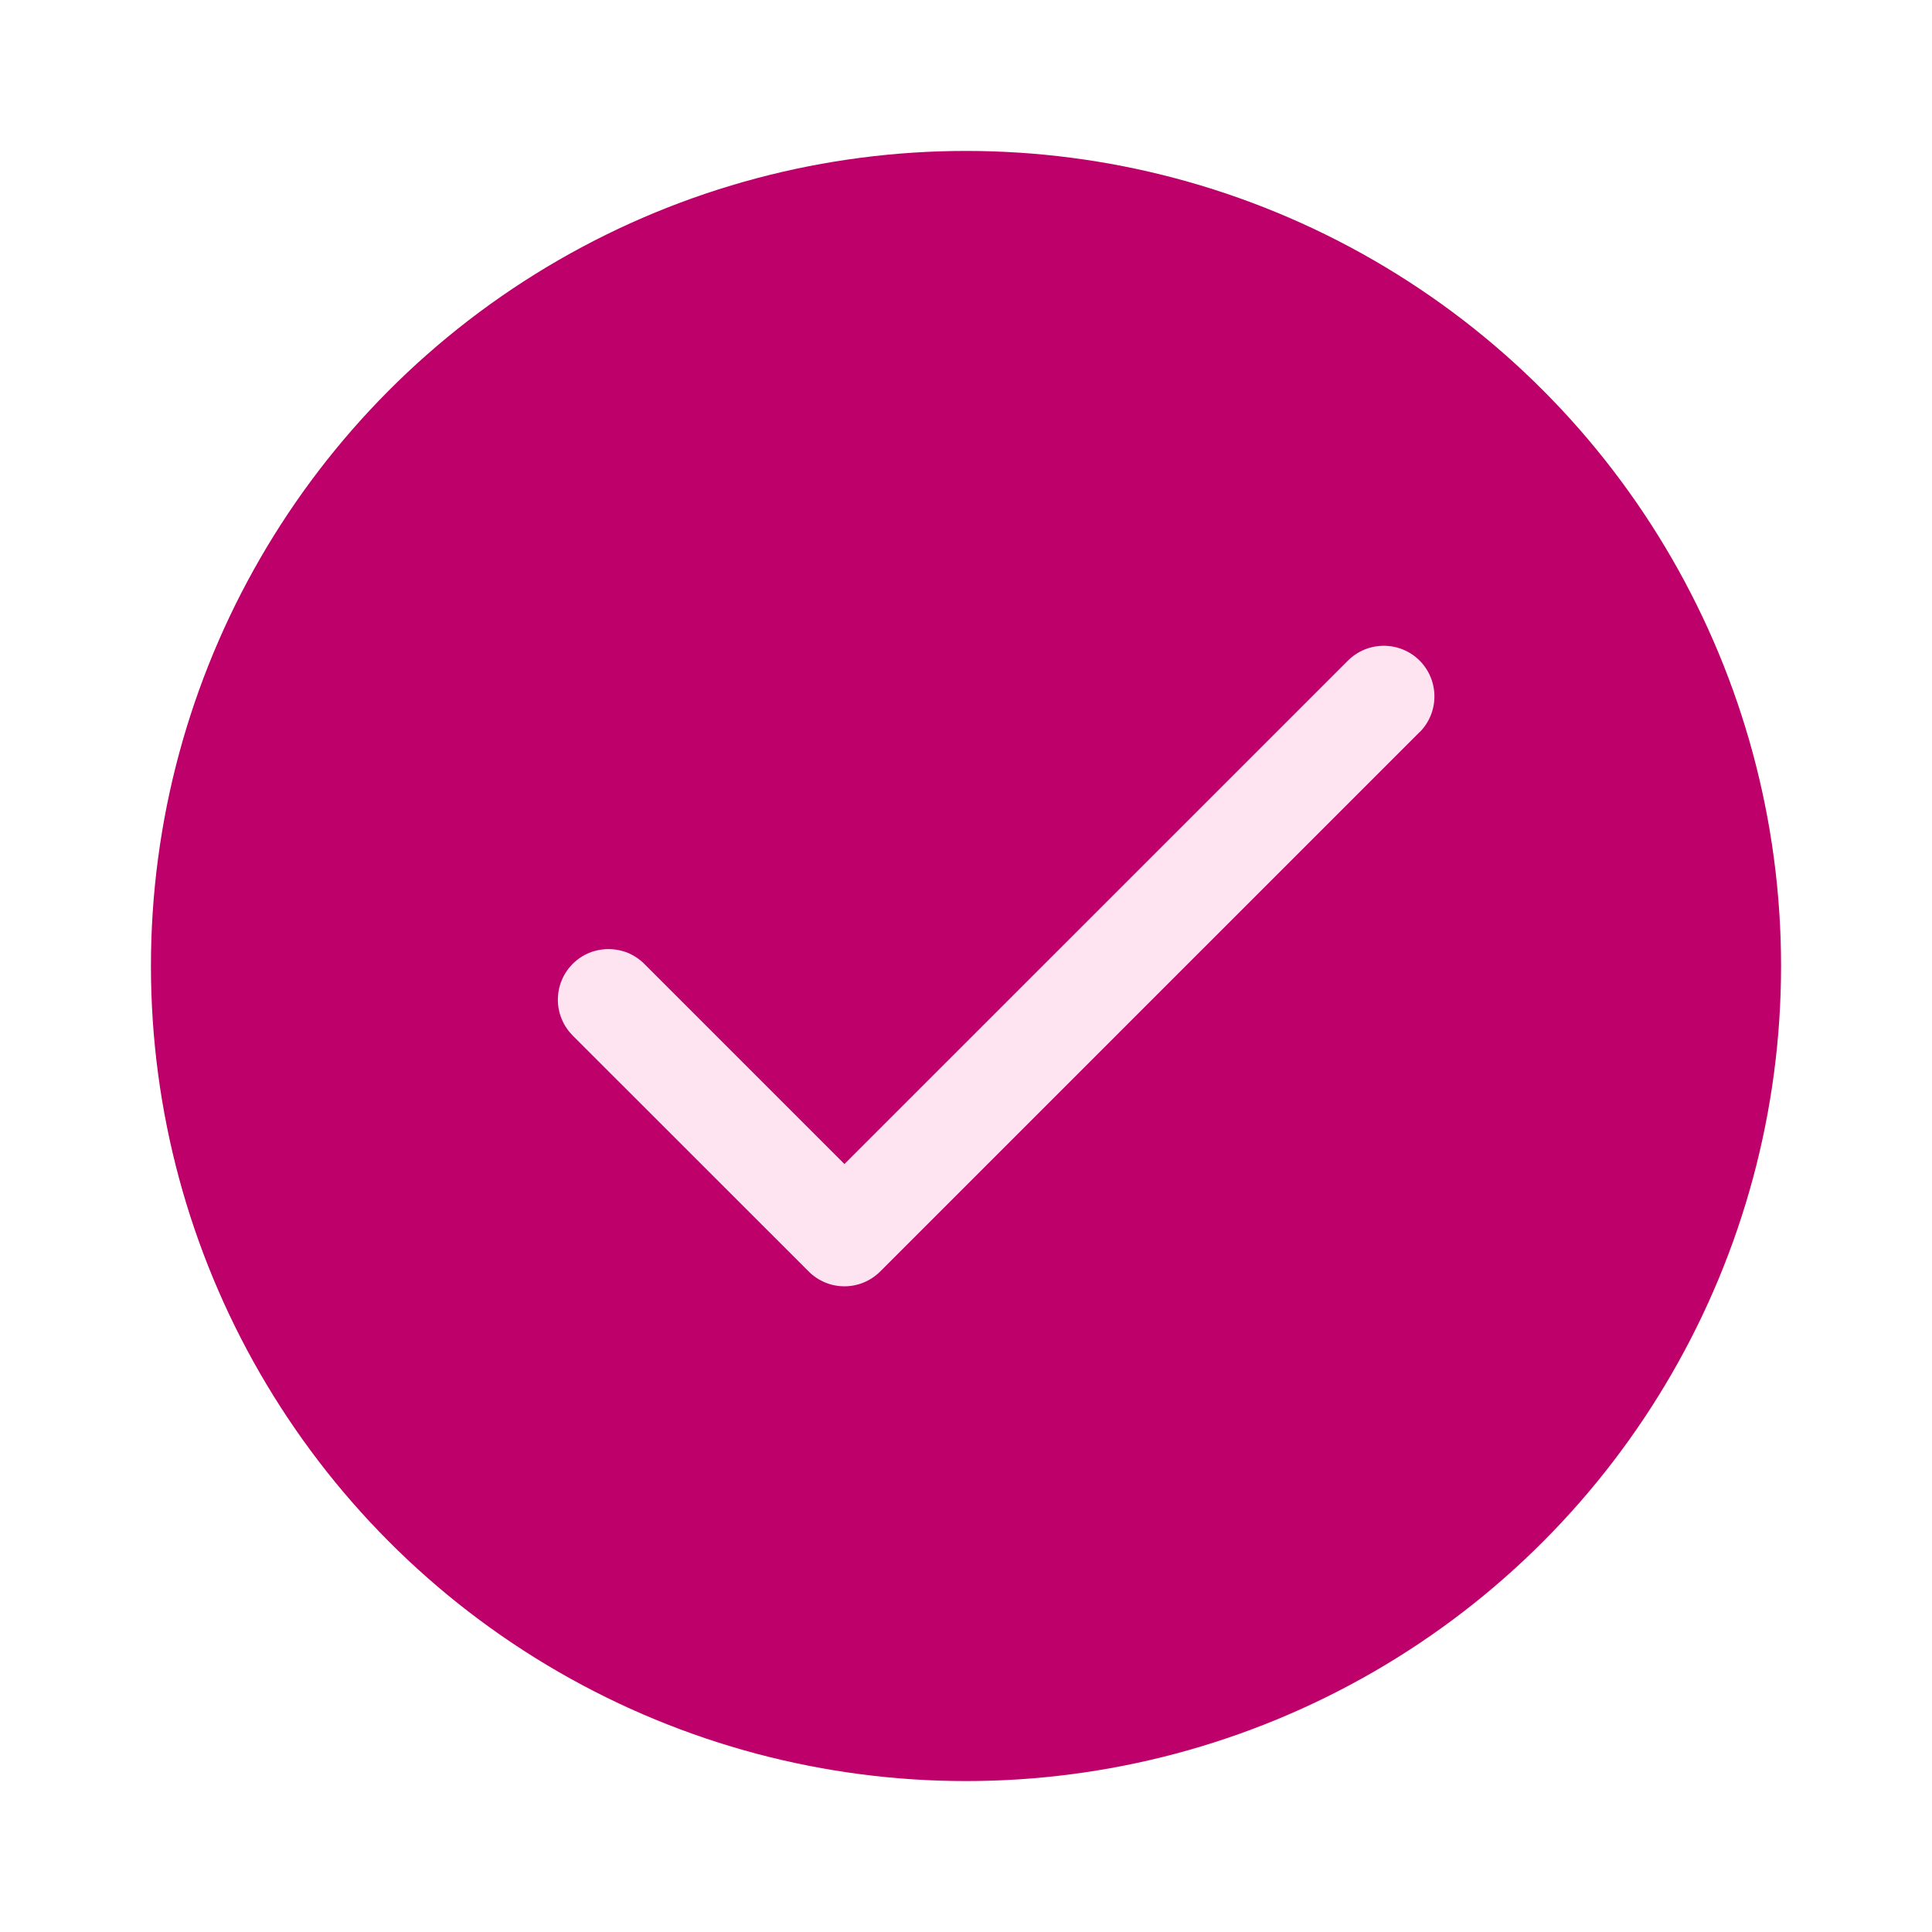 <svg width="24" height="24" viewBox="0 0 24 24" fill="none" xmlns="http://www.w3.org/2000/svg">
<g id="Icon / Bold / CheckCircleFilled">
<circle id="circle" cx="12" cy="12" r="10.125" fill="#BD006A"></circle>
<path id="Vector" d="M17.634 9.095L10.935 15.794C10.876 15.853 10.807 15.899 10.731 15.931C10.654 15.963 10.572 15.979 10.49 15.979C10.407 15.979 10.325 15.963 10.249 15.931C10.173 15.899 10.103 15.853 10.045 15.794L7.114 12.864C7.056 12.805 7.009 12.736 6.978 12.659C6.946 12.583 6.93 12.501 6.93 12.419C6.93 12.336 6.946 12.254 6.978 12.178C7.009 12.101 7.056 12.032 7.114 11.974C7.172 11.915 7.242 11.869 7.318 11.837C7.394 11.806 7.476 11.79 7.559 11.79C7.641 11.79 7.723 11.806 7.8 11.837C7.876 11.869 7.945 11.915 8.004 11.974L10.49 14.46L16.745 8.206C16.863 8.088 17.023 8.022 17.19 8.022C17.357 8.022 17.517 8.088 17.635 8.206C17.753 8.324 17.819 8.485 17.819 8.651C17.819 8.818 17.753 8.978 17.635 9.096L17.634 9.095Z" fill="#FEE3F0"></path>
</g>
</svg>
